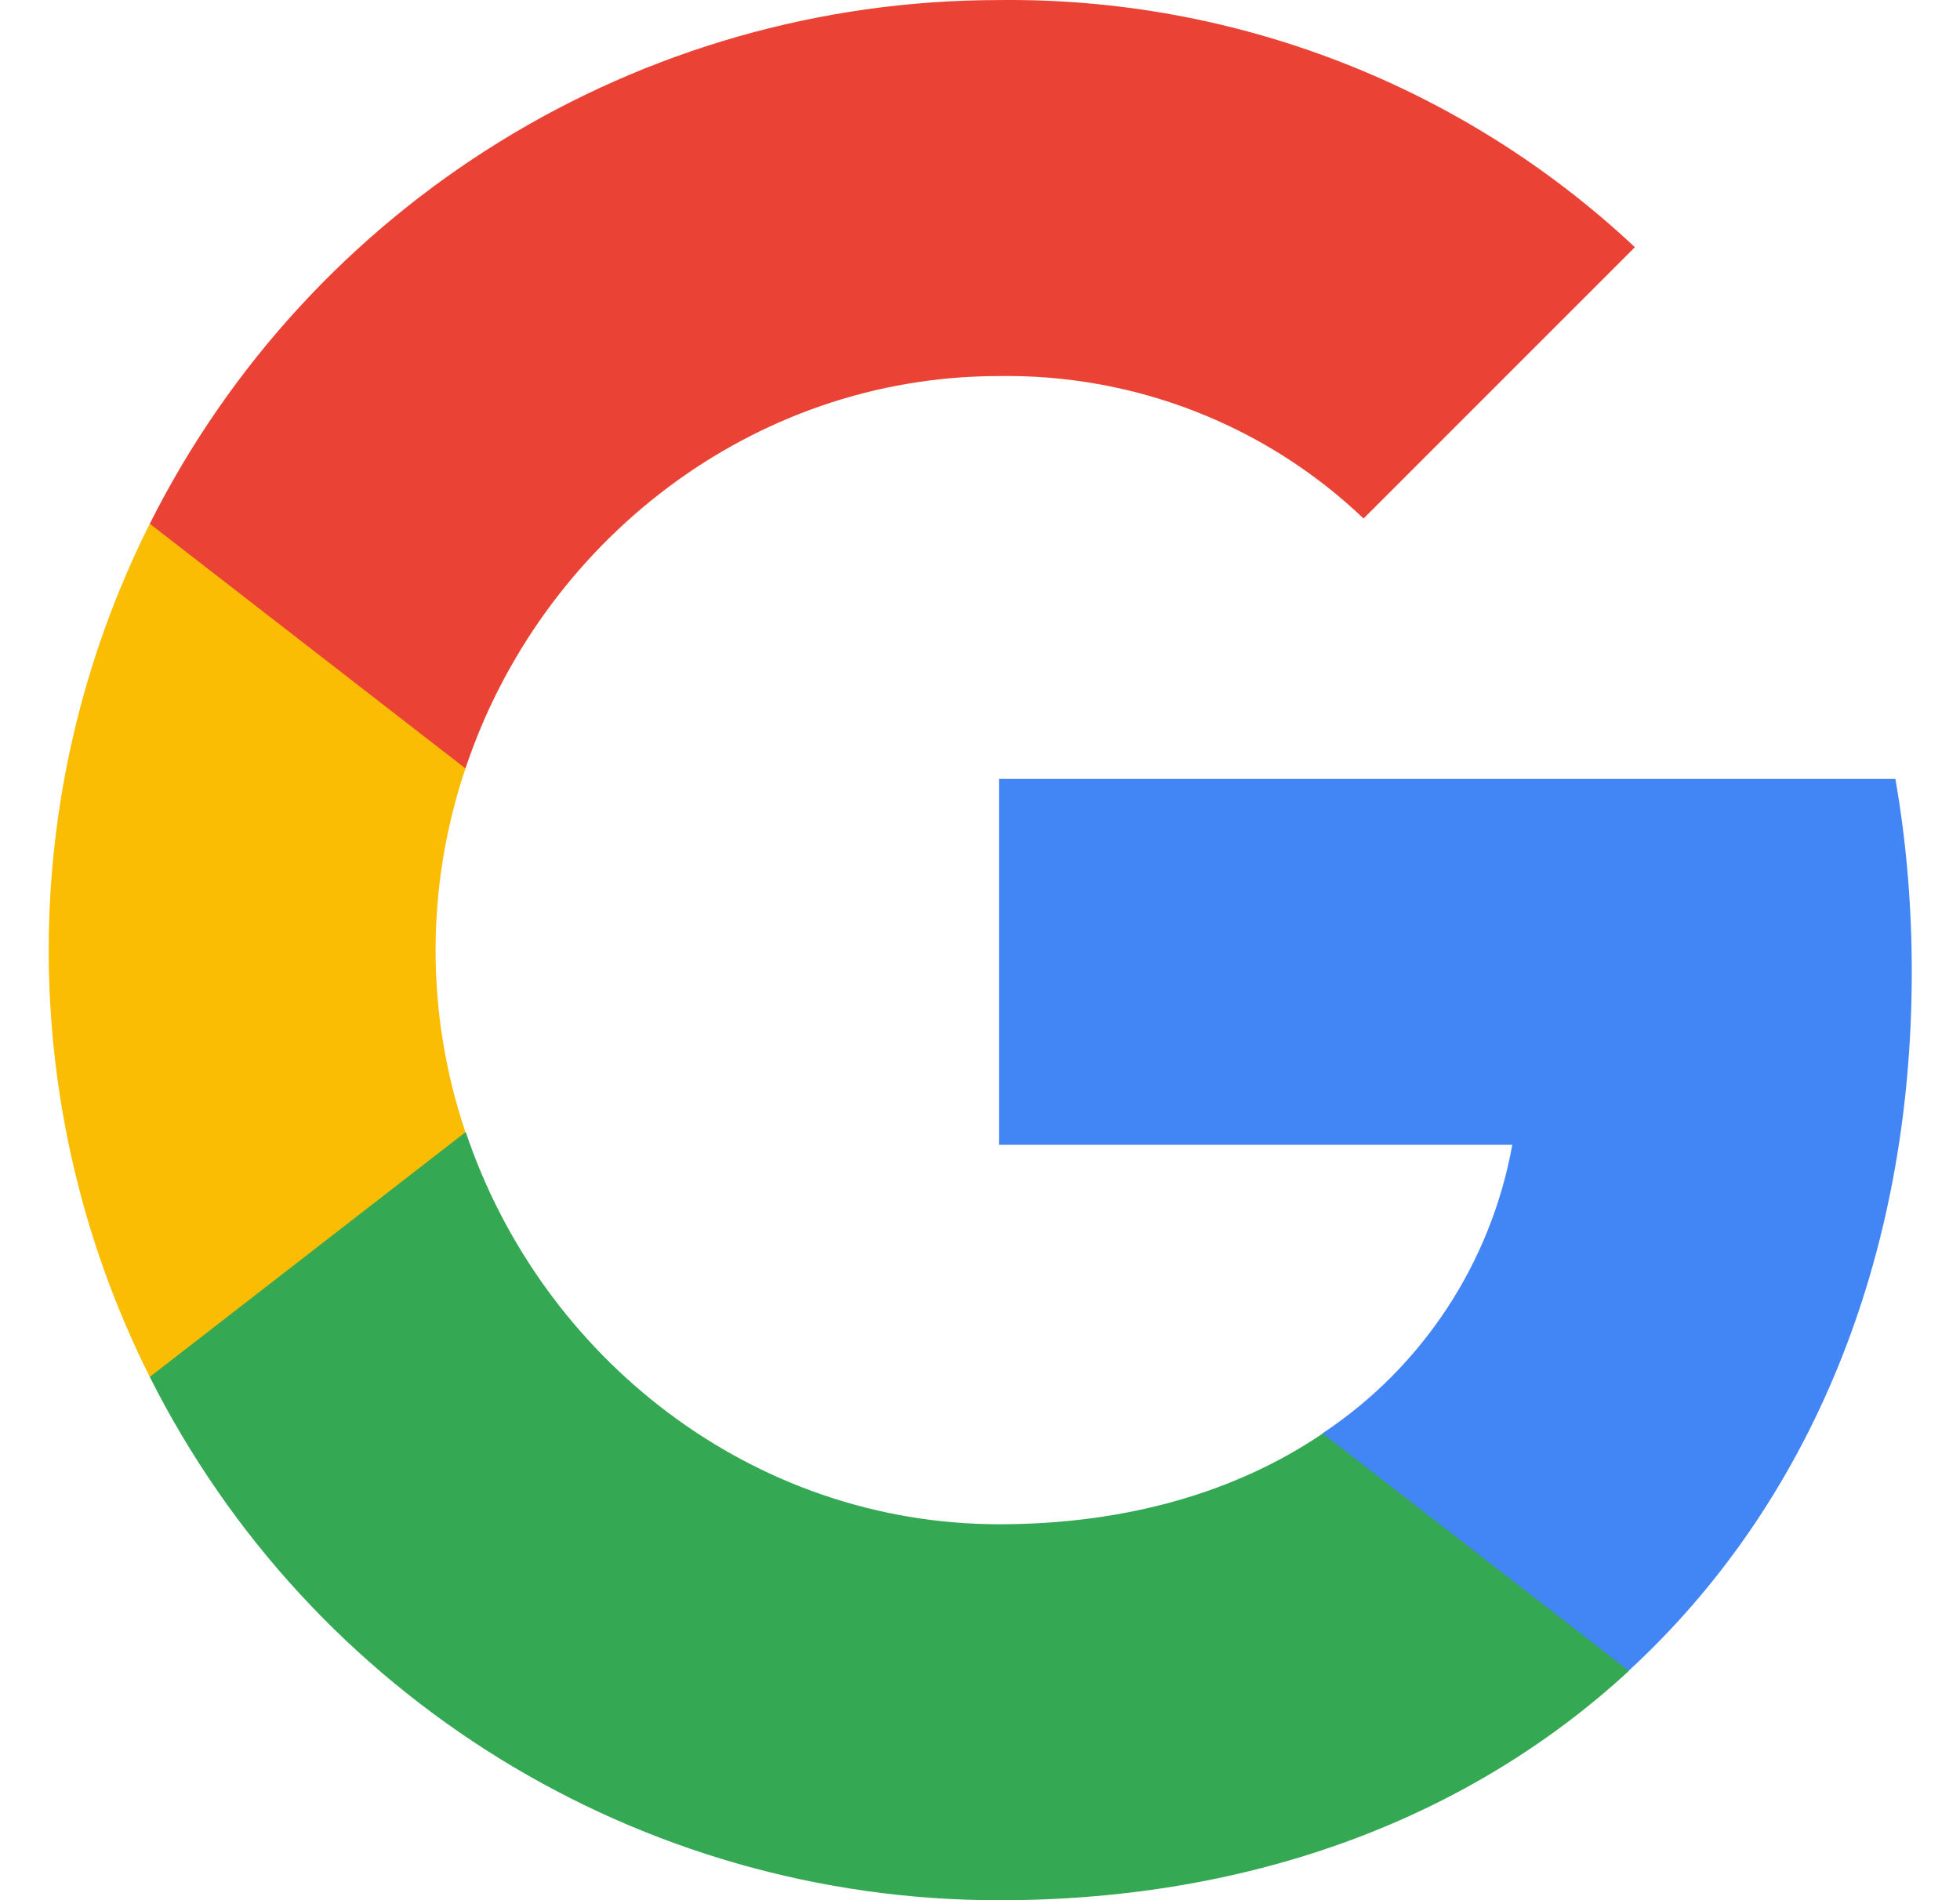 <svg width="33" height="32" viewBox="0 0 33 32" fill="none" xmlns="http://www.w3.org/2000/svg">
<g clip-path="url(#clip0_82_856)">
<path d="M32.188 16.368C32.188 15.281 32.1 14.187 31.912 13.117H16.82V19.279H25.462C25.104 21.266 23.951 23.023 22.264 24.14V28.138H27.42C30.448 25.352 32.188 21.236 32.188 16.368Z" fill="#4285F4"/>
<path d="M16.82 32.001C21.135 32.001 24.774 30.584 27.426 28.138L22.27 24.141C20.835 25.116 18.983 25.669 16.826 25.669C12.652 25.669 9.112 22.853 7.843 19.067H2.522V23.188C5.238 28.591 10.77 32.001 16.82 32.001Z" fill="#34A853"/>
<path d="M7.837 19.067C7.166 17.08 7.166 14.928 7.837 12.941V8.82H2.522C0.253 13.341 0.253 18.667 2.522 23.188L7.837 19.067Z" fill="#FBBC04"/>
<path d="M16.82 6.333C19.101 6.298 21.306 7.156 22.958 8.732L27.526 4.163C24.633 1.447 20.794 -0.046 16.82 0.001C10.77 0.001 5.238 3.411 2.522 8.82L7.837 12.941C9.101 9.149 12.646 6.333 16.82 6.333Z" fill="#EA4335"/>
</g>
<defs>
<clipPath id="clip0_82_856">
<rect width="32" height="32" fill="white" transform="translate(0.5)"/>
</clipPath>
</defs>
</svg>
